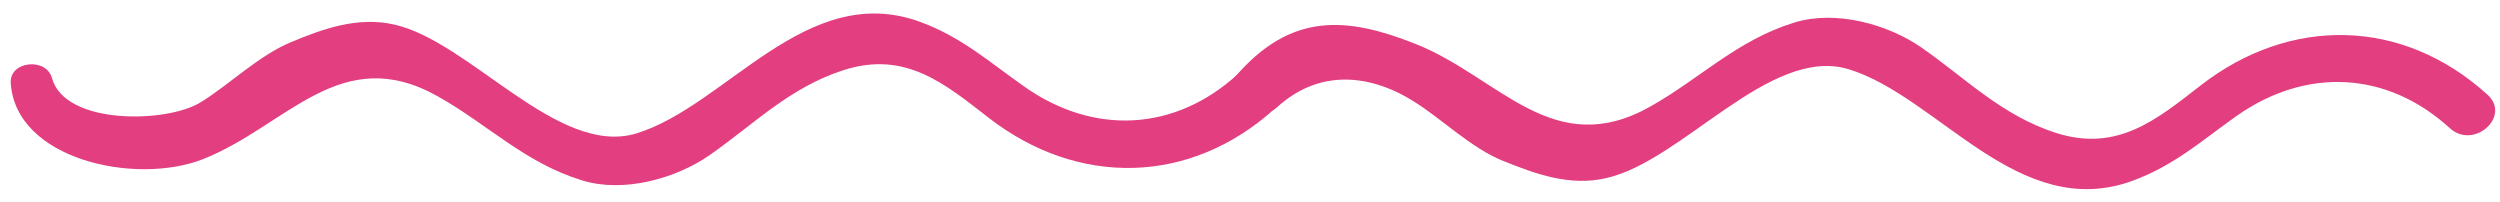 <svg width="161" height="13" viewBox="0 0 161 13" fill="none" xmlns="http://www.w3.org/2000/svg">
<path d="M157.768 8.253C153.713 4.551 148.49 4.318 144.013 7.483C141.768 9.077 139.995 10.671 137.328 11.645C129.989 14.318 124.82 6.205 119.028 4.451C113.976 2.946 108.337 10.378 103.444 11.468C101.09 12.021 98.882 11.197 96.796 10.361C94.71 9.525 92.796 7.594 90.973 6.487C88.845 5.148 85.334 4.069 82.209 6.936C81.139 7.91 78.539 6.155 79.463 5.043C83.132 0.699 86.802 1.103 91.169 2.83C96.558 4.977 100.013 10.394 106.288 6.858C109.512 5.038 111.872 2.586 115.554 1.452C118.239 0.621 121.603 1.573 123.75 3.067C126.606 5.054 128.906 7.434 132.398 8.557C136.386 9.835 138.943 7.655 141.756 5.475C147.487 1.048 154.704 1.125 160.184 6.089C161.75 7.478 159.322 9.669 157.768 8.253Z" fill="#E23E80"/>
<path d="M79.695 4.794C75.646 8.479 70.416 8.728 65.946 5.563C63.689 3.975 61.927 2.392 59.255 1.407C51.915 -1.271 46.753 6.847 40.955 8.601C35.909 10.095 30.264 2.669 25.377 1.579C23.022 1.053 20.814 1.85 18.729 2.719C16.643 3.588 14.729 5.486 12.912 6.592C10.778 7.926 4.184 8.087 3.346 5.026C2.986 3.693 0.612 3.92 0.692 5.331C0.979 10.267 8.723 11.971 13.102 10.239C18.49 8.092 21.946 2.674 28.215 6.216C31.438 8.031 33.805 10.488 37.487 11.617C40.166 12.447 43.53 11.495 45.683 10.001C48.539 8.015 50.839 5.635 54.325 4.517C58.313 3.233 60.869 5.414 63.689 7.6C69.413 12.027 76.637 11.944 82.111 6.985C83.676 5.569 81.248 3.377 79.695 4.794Z" fill="#E23E80"/>
</svg>
